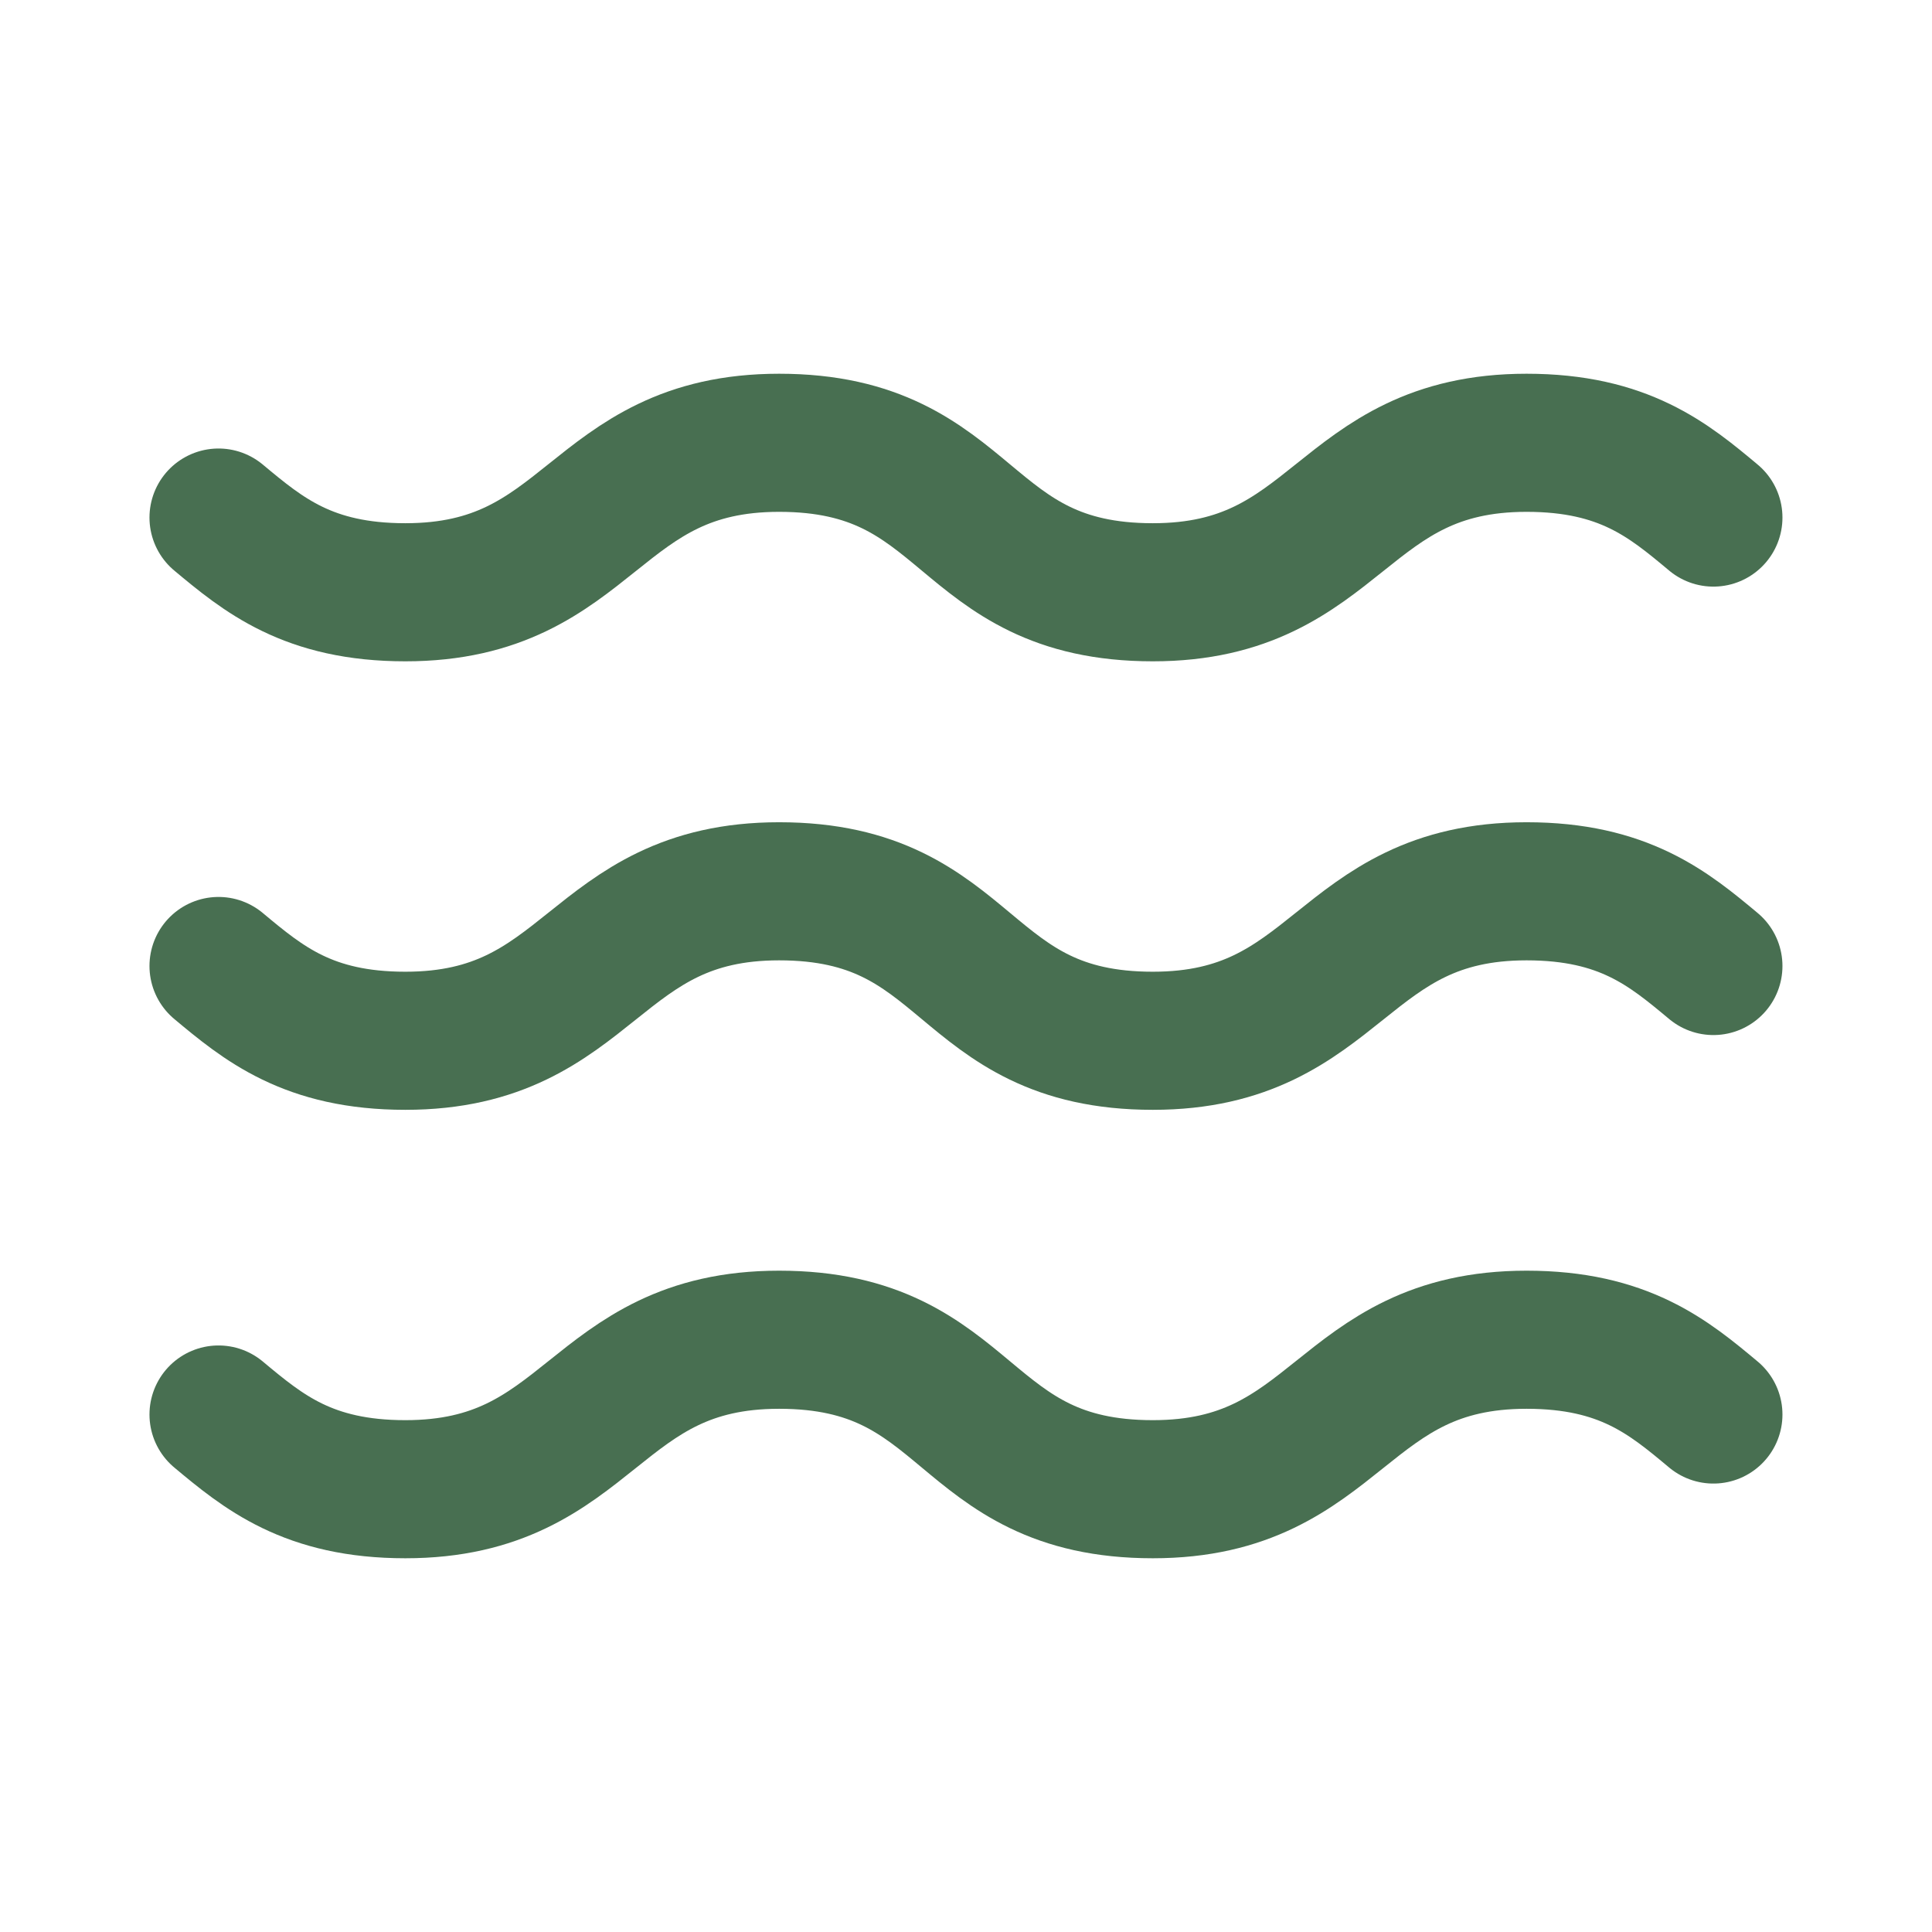 <svg width="27" height="27" viewBox="0 0 27 27" fill="none" xmlns="http://www.w3.org/2000/svg">
<path d="M3.054 7.233C3.68 7.755 4.307 8.277 5.665 8.277C8.277 8.277 8.277 6.188 10.888 6.188C13.604 6.188 13.395 8.277 16.111 8.277C18.723 8.277 18.723 6.188 21.334 6.188C22.692 6.188 23.319 6.71 23.945 7.233" stroke="#486F51" stroke-width="1.93" stroke-linecap="round" stroke-linejoin="round"/>
<path d="M3.054 13.5C3.68 14.022 4.307 14.545 5.665 14.545C8.277 14.545 8.277 12.456 10.888 12.456C13.604 12.456 13.395 14.545 16.111 14.545C18.723 14.545 18.723 12.456 21.334 12.456C22.692 12.456 23.319 12.978 23.945 13.5" stroke="#486F51" stroke-width="1.93" stroke-linecap="round" stroke-linejoin="round"/>
<path d="M3.054 19.768C3.68 20.29 4.307 20.812 5.665 20.812C8.277 20.812 8.277 18.723 10.888 18.723C13.604 18.723 13.395 20.812 16.111 20.812C18.723 20.812 18.723 18.723 21.334 18.723C22.692 18.723 23.319 19.245 23.945 19.768" stroke="#486F51" stroke-width="1.93" stroke-linecap="round" stroke-linejoin="round"/>
</svg>
